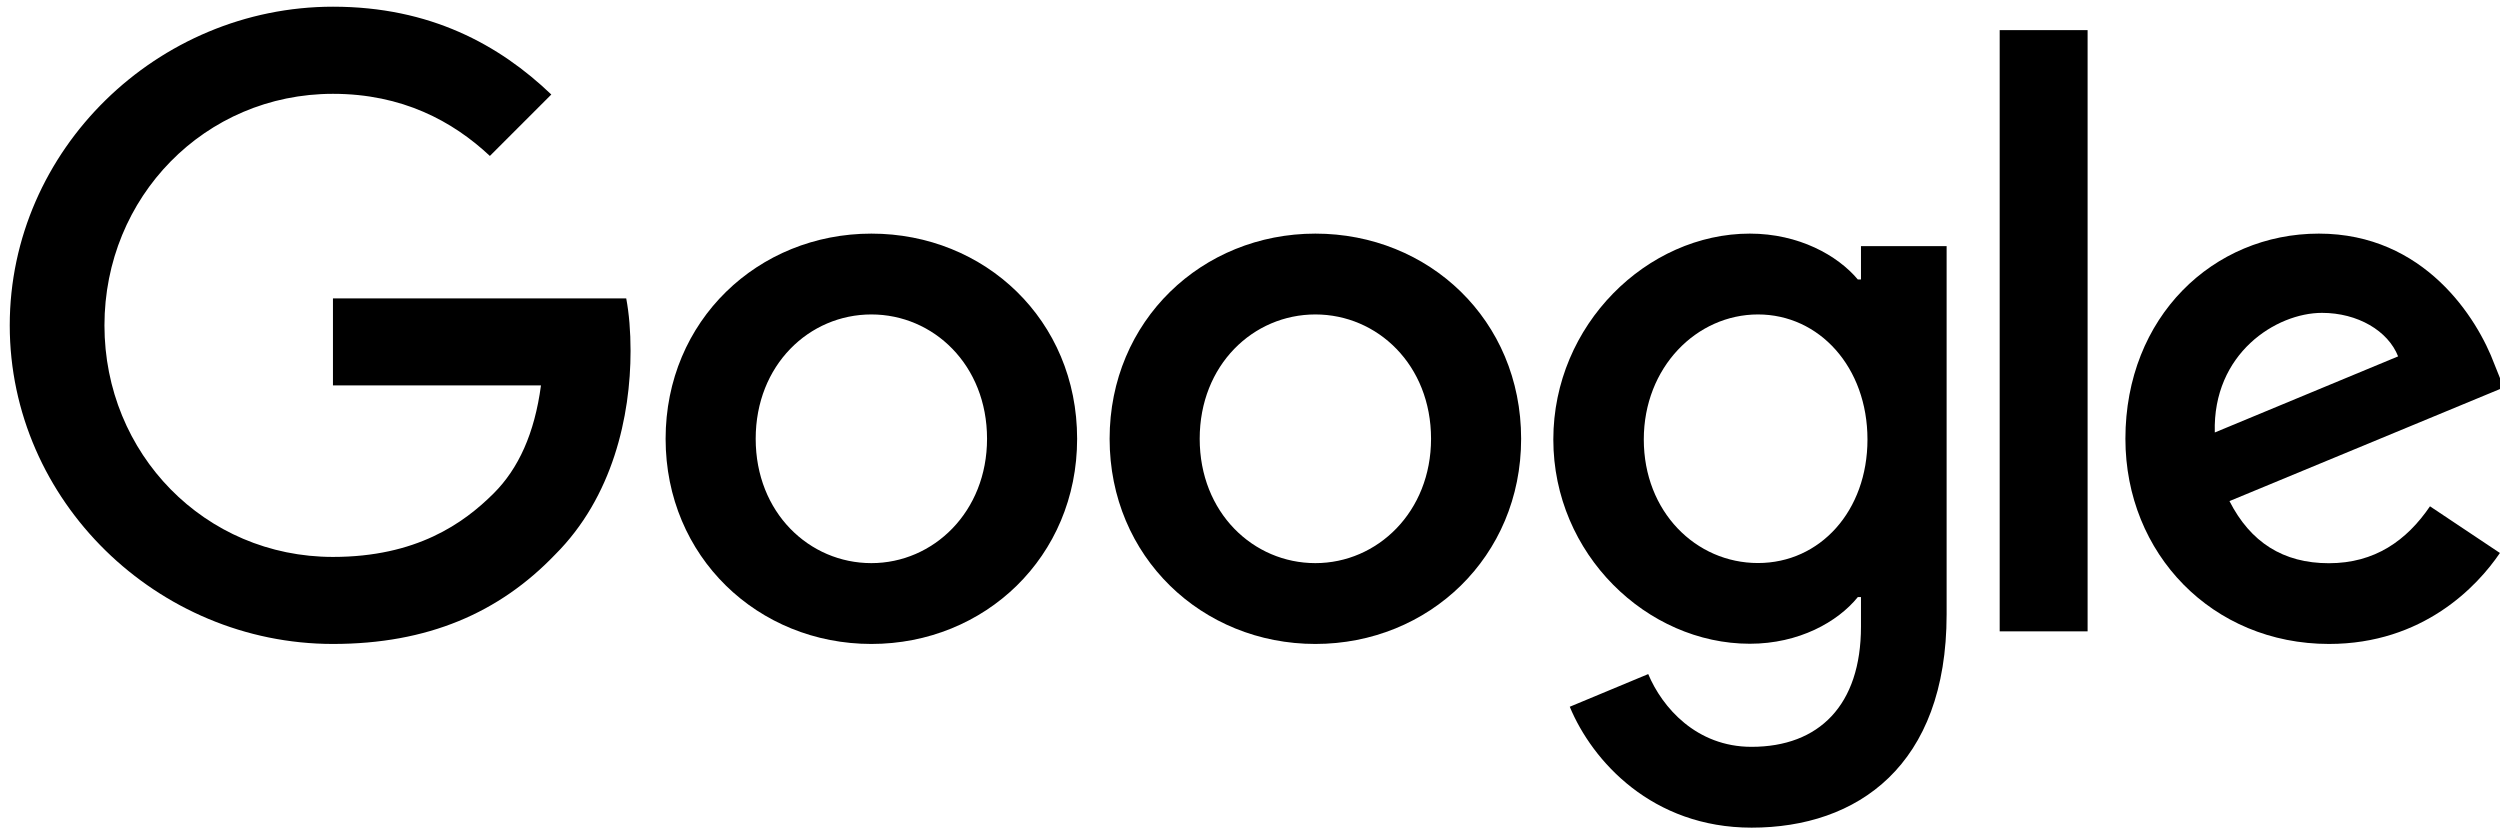<?xml version="1.0" encoding="UTF-8"?> <svg xmlns="http://www.w3.org/2000/svg" id="Layer_1" data-name="Layer 1" viewBox="0 0 253.94 85.07"><path d="M109.41,44.57c0,12-9.39,20.84-20.9,20.84s-20.9-8.84-20.9-20.84,9.39-20.84,20.9-20.84,20.9,8.76,20.9,20.84Zm-9.15,0c0-7.5-5.44-12.63-11.75-12.63s-11.75,5.13-11.75,12.63,5.44,12.63,11.75,12.63,11.75-5.21,11.75-12.63Z"></path><path d="M154.51,44.57c0,12-9.39,20.84-20.9,20.84s-20.9-8.84-20.9-20.84,9.39-20.84,20.9-20.84,20.9,8.76,20.9,20.84Zm-9.15,0c0-7.5-5.44-12.63-11.75-12.63s-11.75,5.13-11.75,12.63,5.44,12.63,11.75,12.63,11.75-5.21,11.75-12.63Z"></path><path d="M197.73,24.99V62.4c0,15.39-9.08,21.67-19.81,21.67-10.1,0-16.18-6.76-18.47-12.28l7.97-3.32c1.42,3.39,4.89,7.39,10.49,7.39,6.87,0,11.12-4.24,11.12-12.21v-3h-.32c-2.05,2.53-5.99,4.74-10.97,4.74-10.42,0-19.96-9.08-19.96-20.75s9.55-20.91,19.96-20.91c4.97,0,8.92,2.21,10.97,4.66h.32v-3.39h8.69Zm-8.04,19.65c0-7.34-4.89-12.7-11.12-12.7s-11.6,5.36-11.6,12.7,5.29,12.55,11.6,12.55,11.12-5.29,11.12-12.55Z"></path><path d="M212.05,3.06v61.07h-8.93V3.06h8.93Z"></path><path d="M246.83,51.43l7.1,4.74c-2.29,3.39-7.82,9.24-17.36,9.24-11.84,0-20.68-9.15-20.68-20.84,0-12.39,8.92-20.84,19.65-20.84s16.1,8.61,17.83,13.26l.95,2.37-27.86,11.54c2.13,4.18,5.45,6.31,10.1,6.31s7.89-2.29,10.26-5.77h0Zm-21.86-7.5l18.62-7.73c-1.02-2.6-4.11-4.42-7.73-4.42-4.65,0-11.12,4.11-10.89,12.15Z"></path><path d="M33.82,39.15v-8.84h29.79c.29,1.54,.44,3.36,.44,5.34,0,6.63-1.81,14.84-7.66,20.68-5.68,5.92-12.95,9.08-22.57,9.08-17.83,0-32.83-14.52-32.83-32.36S15.99,.68,33.83,.68c9.86,0,16.89,3.87,22.17,8.92l-6.24,6.24c-3.79-3.55-8.92-6.31-15.94-6.31-13.02,0-23.21,10.49-23.21,23.52s10.18,23.52,23.21,23.52c8.45,0,13.26-3.39,16.34-6.47,2.5-2.5,4.14-6.07,4.79-10.95h-21.13Z"></path></svg> 
